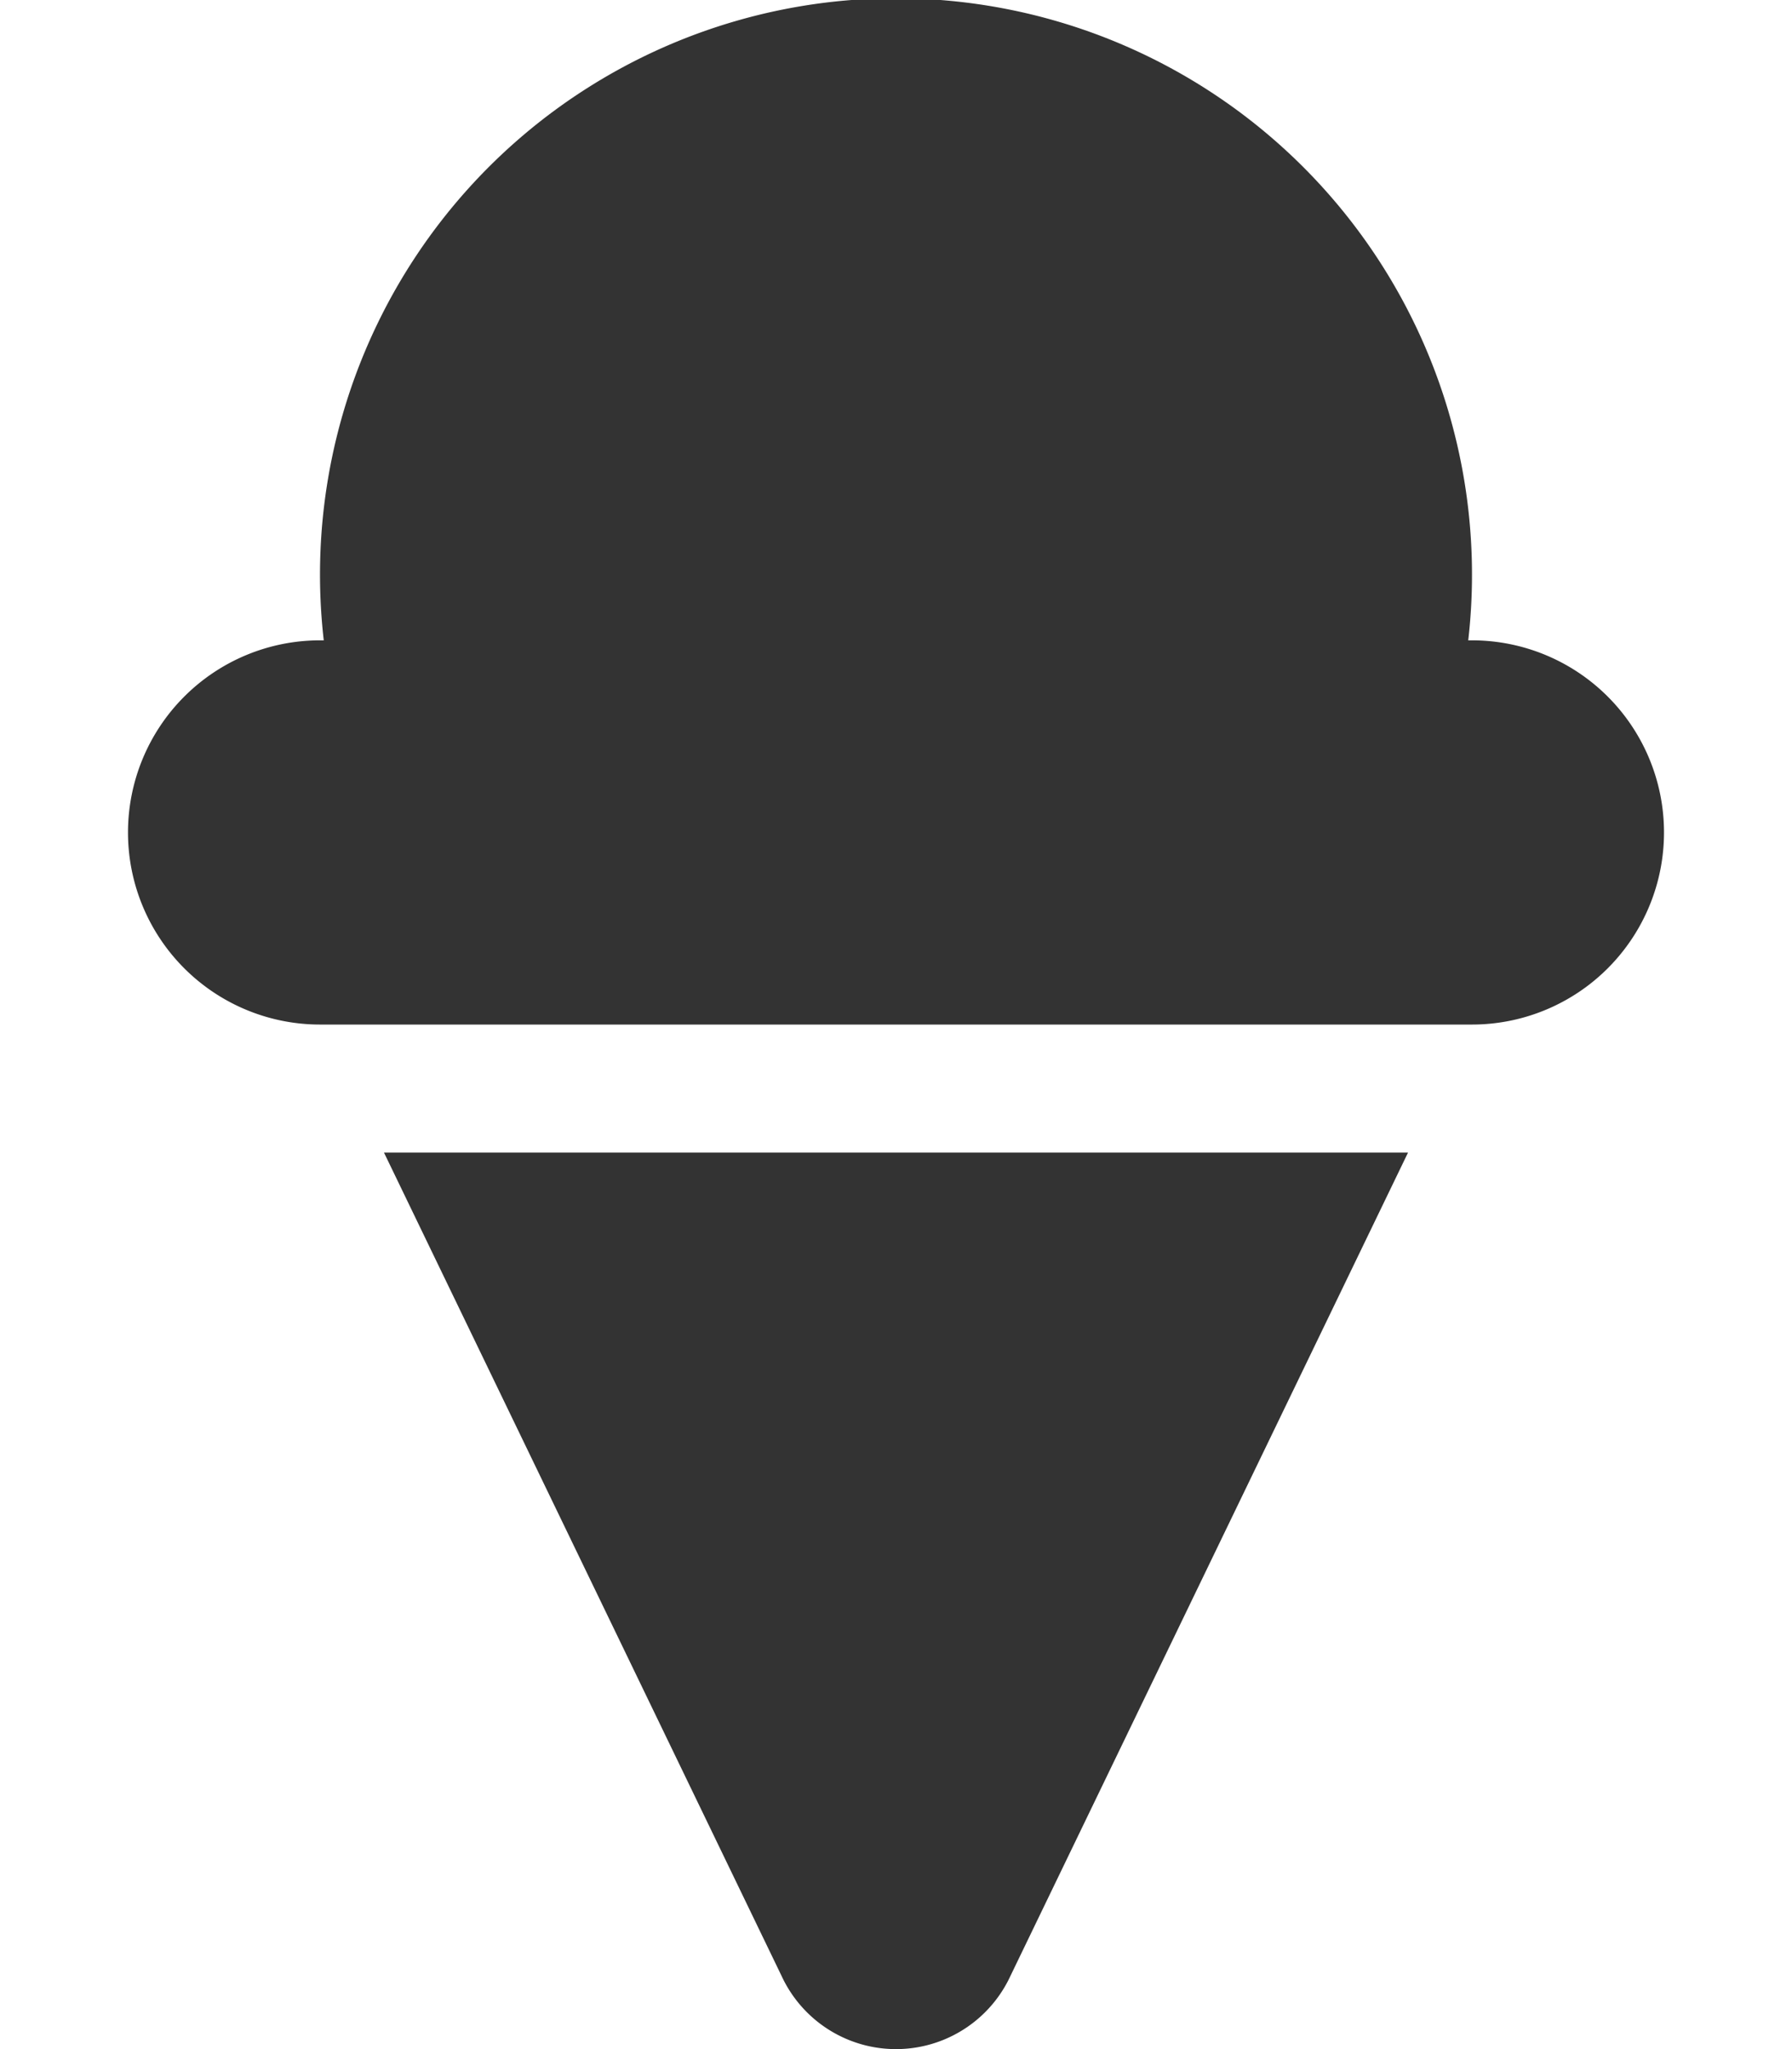 <svg xmlns="http://www.w3.org/2000/svg" viewBox="0 0 448 512"><path style="fill:#333;" d="M368 160h-.94a144 144 0 1 0-286.12 0H80a48 48 0 0 0 0 96h288a48 48 0 0 0 0-96zM195.38 493.69a31.52 31.52 0 0 0 57.24 0L352 288H96z"/></svg>